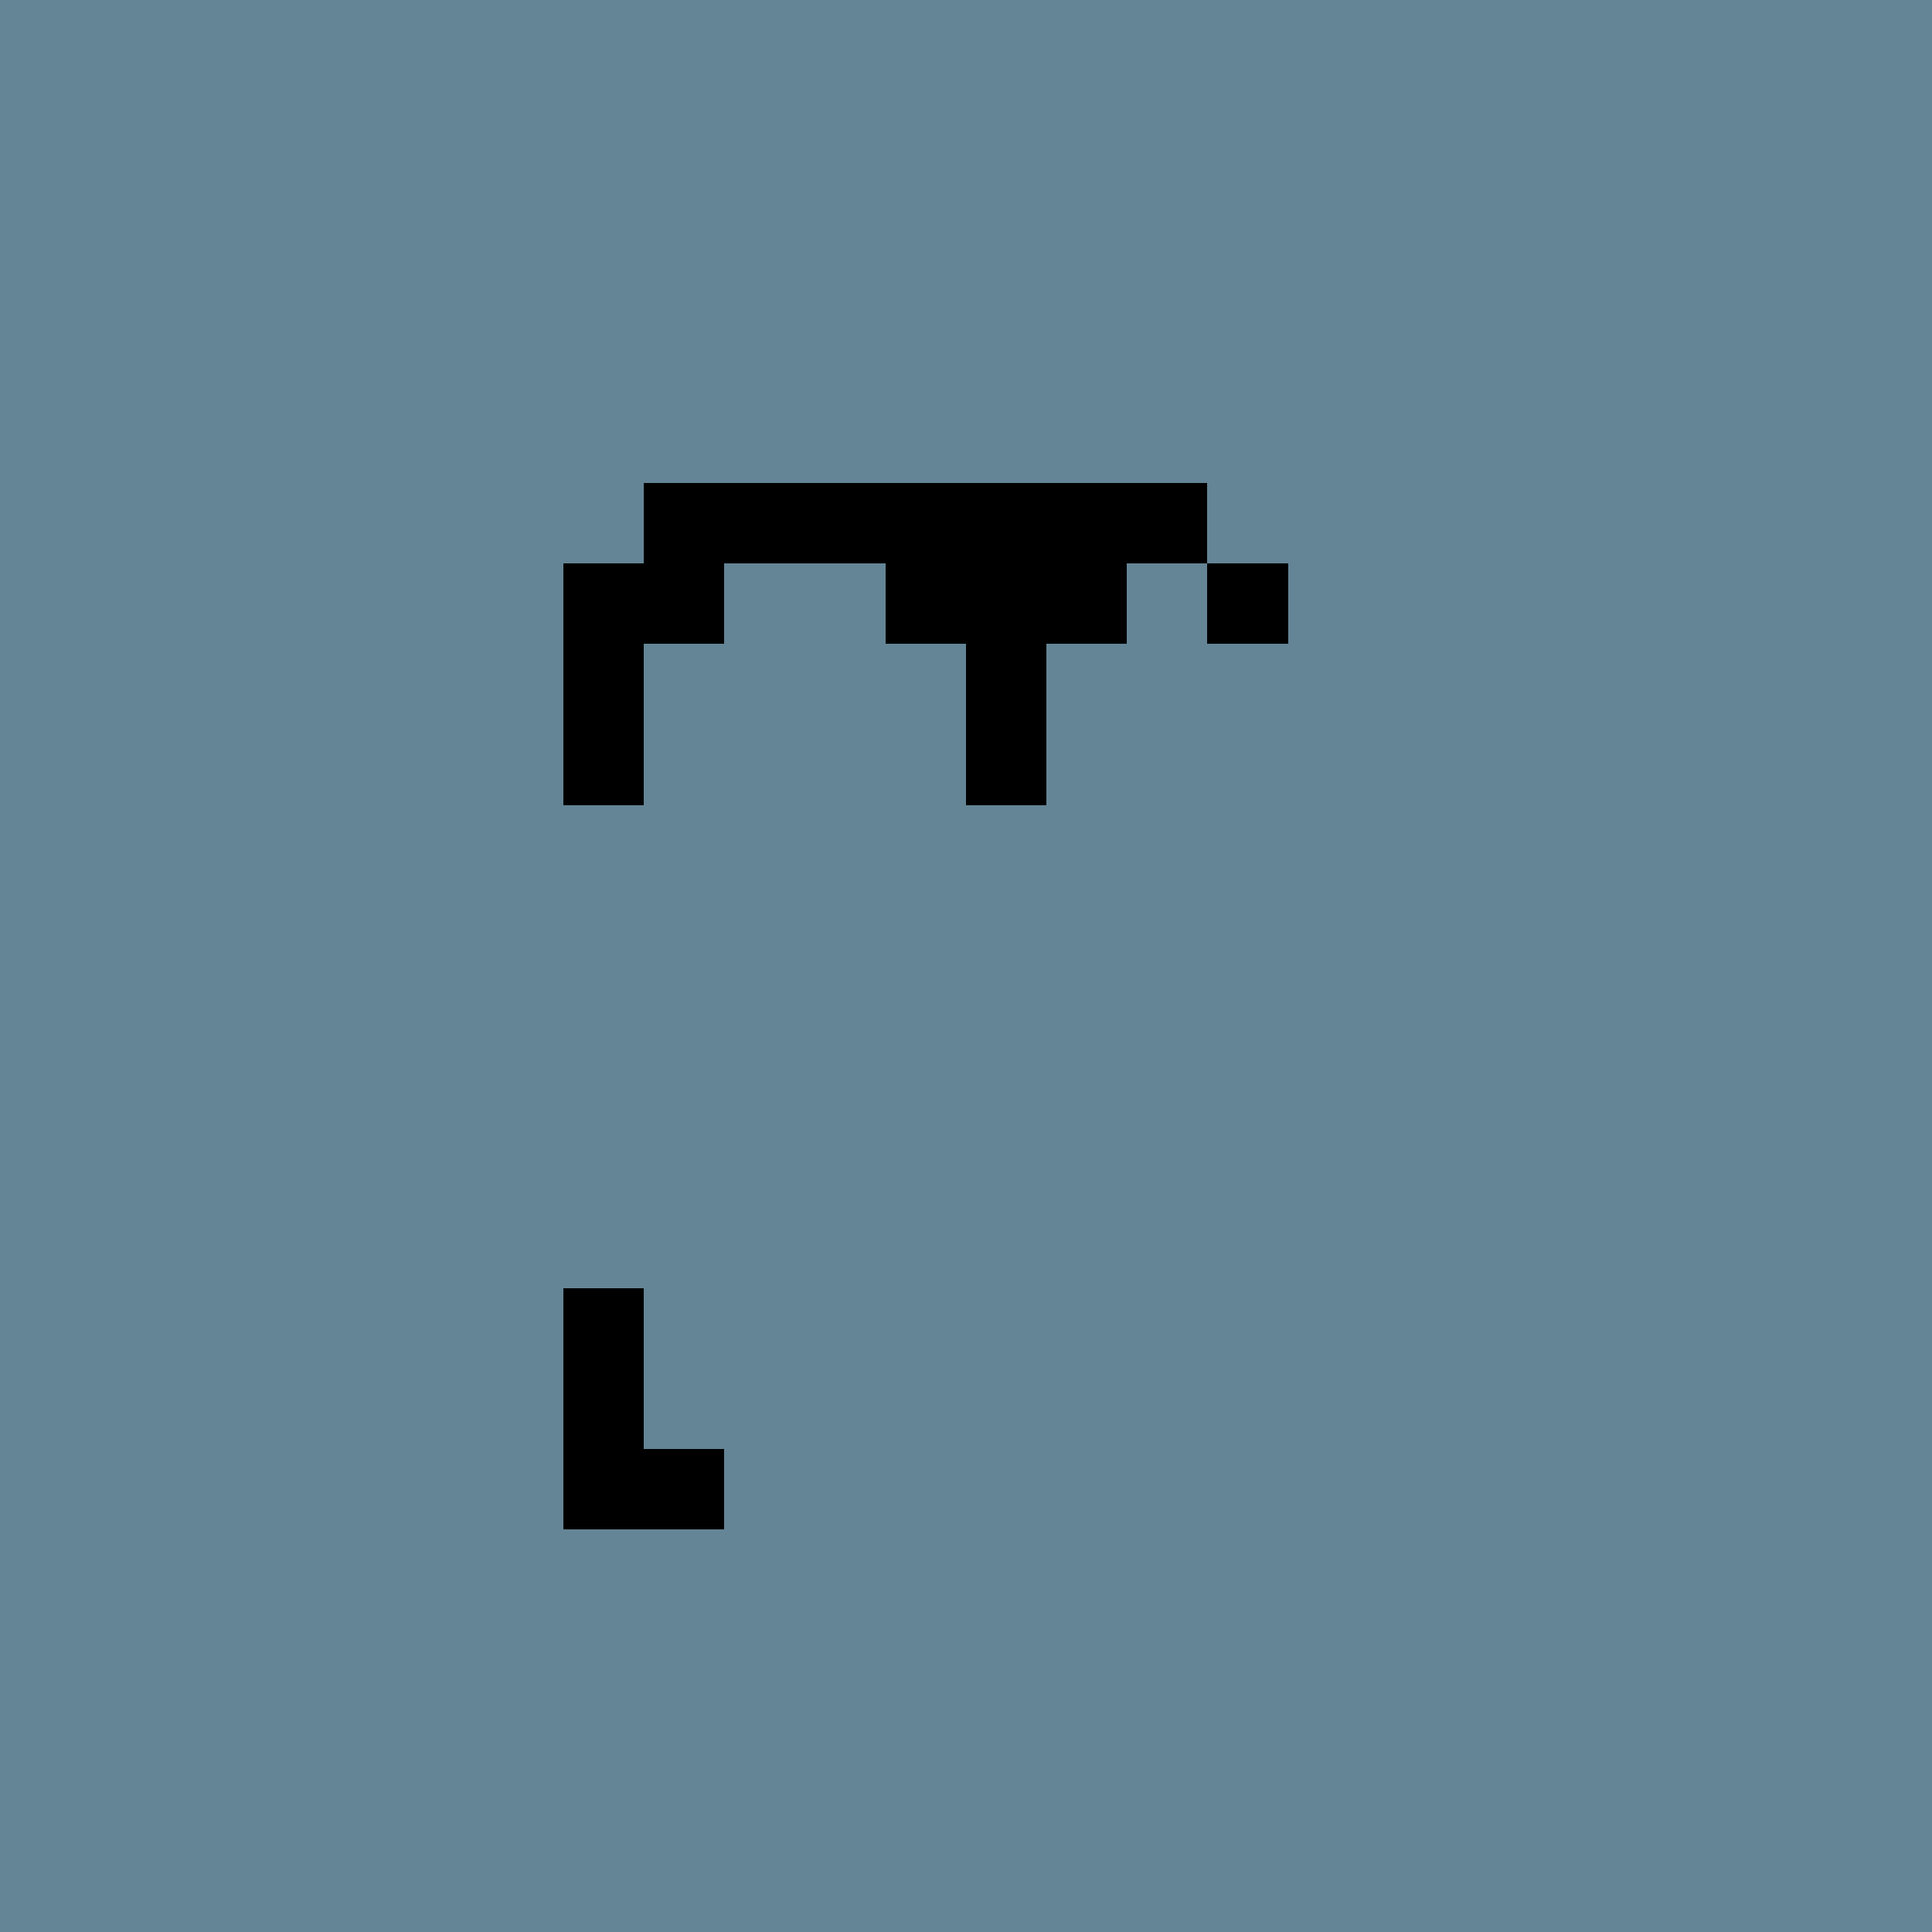<svg xmlns="http://www.w3.org/2000/svg" viewBox="0 0 24 24" shape-rendering="crispEdges" width="768" height="768"><rect width="100%" height="100%" fill="#648596"/><rect width="24" height="1" x="0" y="0" fill="rgb(100,133,150)"/><rect width="24" height="5" x="0" y="1" fill="rgb(100,133,150)"/><rect width="9" height="1" x="0" y="6" fill="rgb(100,133,150)"/><rect width="7" height="1" x="8" y="6" fill="rgb(0,0,0)"/><rect width="9" height="1" x="15" y="6" fill="rgb(100,133,150)"/><rect width="8" height="1" x="0" y="7" fill="rgb(100,133,150)"/><rect width="2" height="1" x="7" y="7" fill="rgb(0,0,0)"/><rect width="2" height="1" x="9" y="7" fill="rgb(100,133,150)"/><rect width="3" height="1" x="11" y="7" fill="rgb(0,0,0)"/><rect width="1" height="1" x="14" y="7" fill="rgb(100,133,150)"/><rect width="1" height="1" x="15" y="7" fill="rgb(0,0,0)"/><rect width="8" height="1" x="16" y="7" fill="rgb(100,133,150)"/><rect width="8" height="1" x="0" y="8" fill="rgb(100,133,150)"/><rect width="1" height="1" x="7" y="8" fill="rgb(0,0,0)"/><rect width="4" height="1" x="8" y="8" fill="rgb(100,133,150)"/><rect width="1" height="1" x="12" y="8" fill="rgb(0,0,0)"/><rect width="11" height="1" x="13" y="8" fill="rgb(100,133,150)"/><rect width="8" height="1" x="0" y="9" fill="rgb(100,133,150)"/><rect width="1" height="1" x="7" y="9" fill="rgb(0,0,0)"/><rect width="4" height="1" x="8" y="9" fill="rgb(100,133,150)"/><rect width="1" height="1" x="12" y="9" fill="rgb(0,0,0)"/><rect width="11" height="1" x="13" y="9" fill="rgb(100,133,150)"/><rect width="24" height="6" x="0" y="10" fill="rgb(100,133,150)"/><rect width="8" height="1" x="0" y="16" fill="rgb(100,133,150)"/><rect width="1" height="1" x="7" y="16" fill="rgb(0,0,0)"/><rect width="16" height="1" x="8" y="16" fill="rgb(100,133,150)"/><rect width="8" height="1" x="0" y="17" fill="rgb(100,133,150)"/><rect width="1" height="1" x="7" y="17" fill="rgb(0,0,0)"/><rect width="16" height="1" x="8" y="17" fill="rgb(100,133,150)"/><rect width="8" height="1" x="0" y="18" fill="rgb(100,133,150)"/><rect width="2" height="1" x="7" y="18" fill="rgb(0,0,0)"/><rect width="15" height="1" x="9" y="18" fill="rgb(100,133,150)"/><rect width="24" height="5" x="0" y="19" fill="rgb(100,133,150)"/></svg>